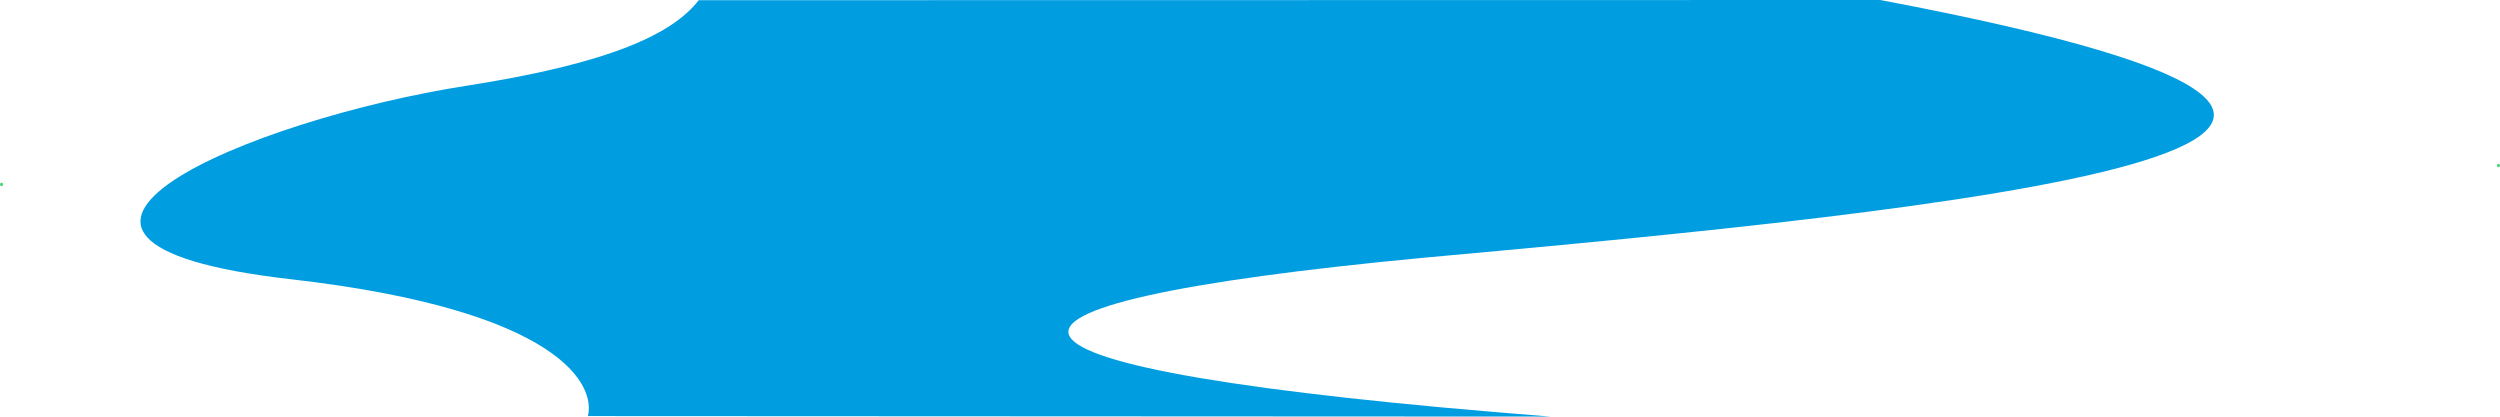 <svg xmlns="http://www.w3.org/2000/svg" width="719.44" height="119.88" viewBox="0 0 719.44 119.88"><g id="Ebene_2" data-name="Ebene 2"><g id="Ebene_1-2" data-name="Ebene 1"><ellipse cx="0.44" cy="53.07" rx="0.44" ry="0.49" fill="#4bd478"/><ellipse cx="719.01" cy="47.64" rx="0.44" ry="0.49" fill="#4bd478"/><g id="Ebene_2-2" data-name="Ebene 2"><g id="Ebene_1-2-2" data-name="Ebene 1-2"><path d="M409.65,74.18C560.25,60.53,758.05,41,541.08,0l-340,.06c-7.46,9.6-25.05,18.1-66.8,24.61-62.52,9.75-146,44.73-50.79,55.66,78.75,9,87.89,30.91,85.69,39.41l277,.14C268.15,106.05,267.54,87.61,409.65,74.18Z" fill="#009ee0"/></g></g></g></g></svg>